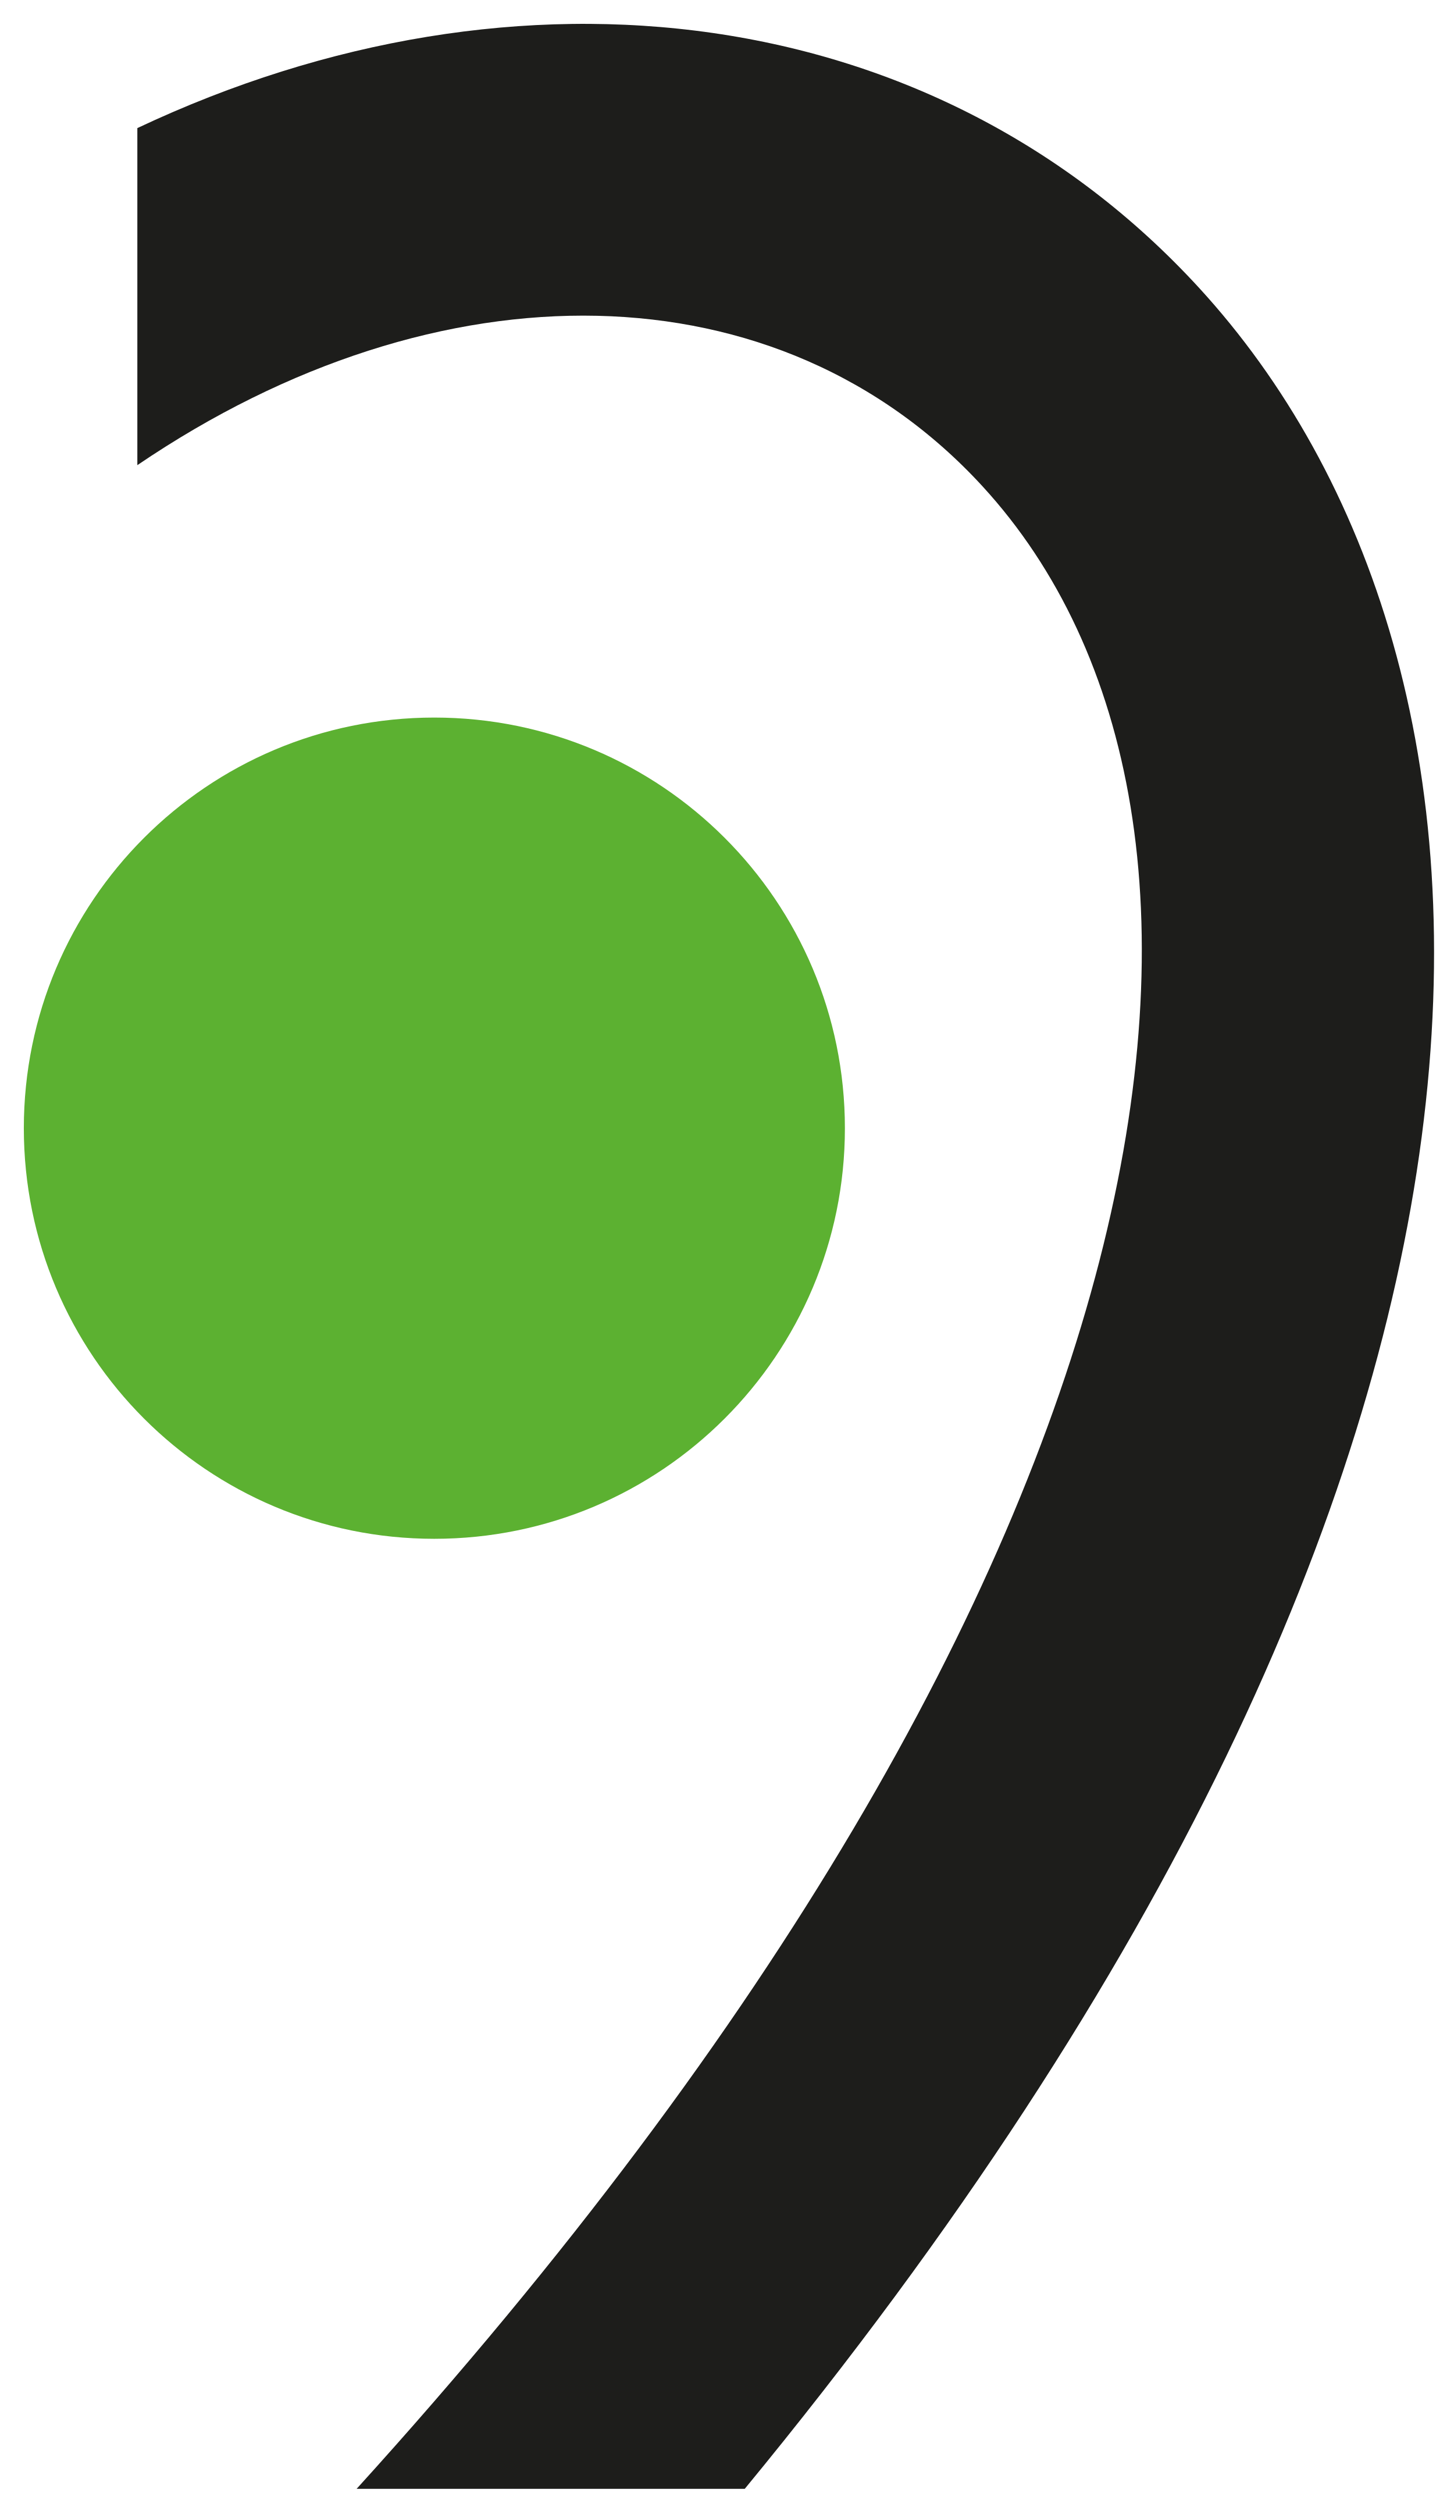 <?xml version="1.0" encoding="UTF-8"?>
<svg xmlns="http://www.w3.org/2000/svg" id="Ebene_1" viewBox="0 0 172.66 296.87">
  <defs>
    <style>.cls-1{fill:#1d1d1b;}.cls-2{fill:#5cb131;}</style>
  </defs>
  <path class="cls-2" d="M100.33,133.96c0,26.92-21.82,48.75-48.76,48.75S2.83,160.88,2.83,133.96s21.81-48.76,48.74-48.76,48.76,21.82,48.76,48.76Z"></path>
  <path class="cls-1" d="M16.31,15.21v40.02c35.9-24.4,76.29-23.73,100.37,2.52,35.72,38.93,26.03,127.15-74.33,237.76h46.09c101.87-123.8,94.5-217.12,53.94-261.34C111.2.18,61.66-6.19,16.31,15.21Z"></path>
</svg>
